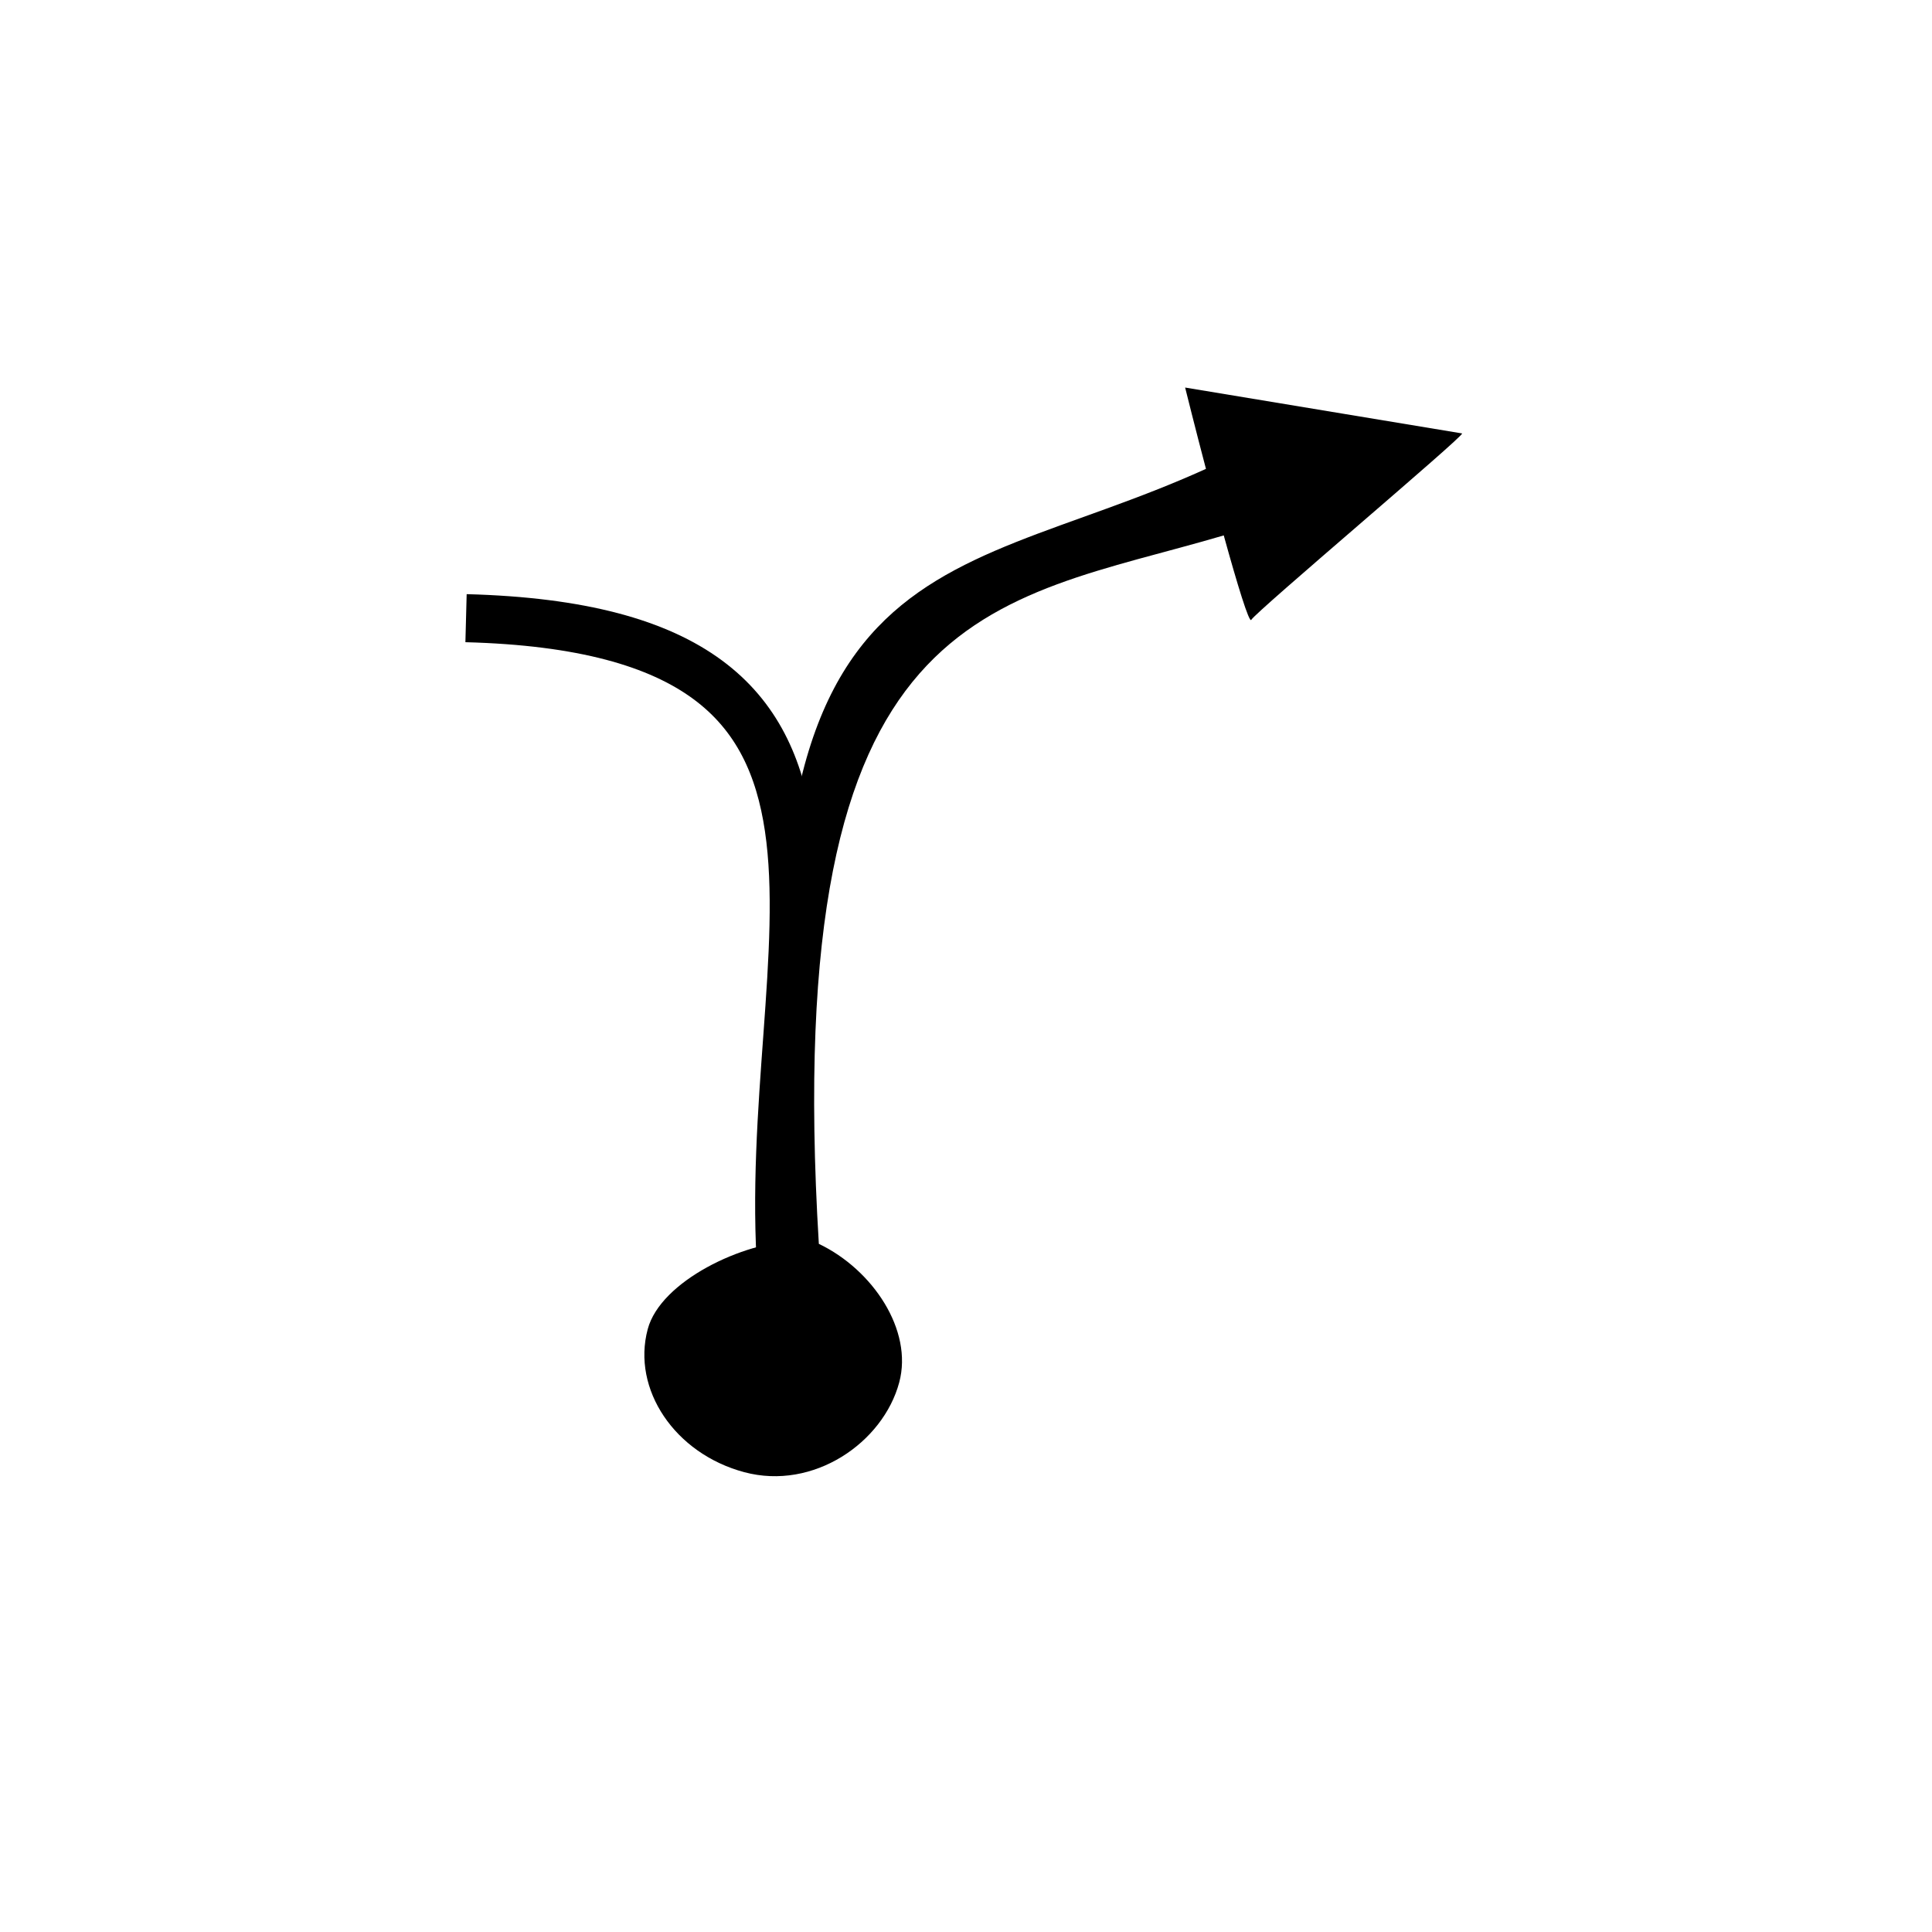 <svg xmlns="http://www.w3.org/2000/svg" viewBox="0 0 64 64"><path d="M48.434 14.358l-9.175-1.52s.354 1.424.69 2.694c-9.05 4.105-16.106 2.094-13.548 25.57-1.783.035-4.517 1.333-4.944 2.927-.534 1.992.895 4.122 3.195 4.738 2.299.616 4.602-.98 5.136-2.973.464-1.73-.88-3.738-2.663-4.59-1.295-21.356 5.711-21.197 13.414-23.468l.016.06c.429 1.55.827 2.856.895 2.737.156-.275 7.035-6.073 6.984-6.174z" fill-rule="evenodd"/><path d="M25.891 42.235c-.788-10.904 4.903-21.353-10.453-21.757" stroke="#000" stroke-width="1.592" fill="none"/></svg>